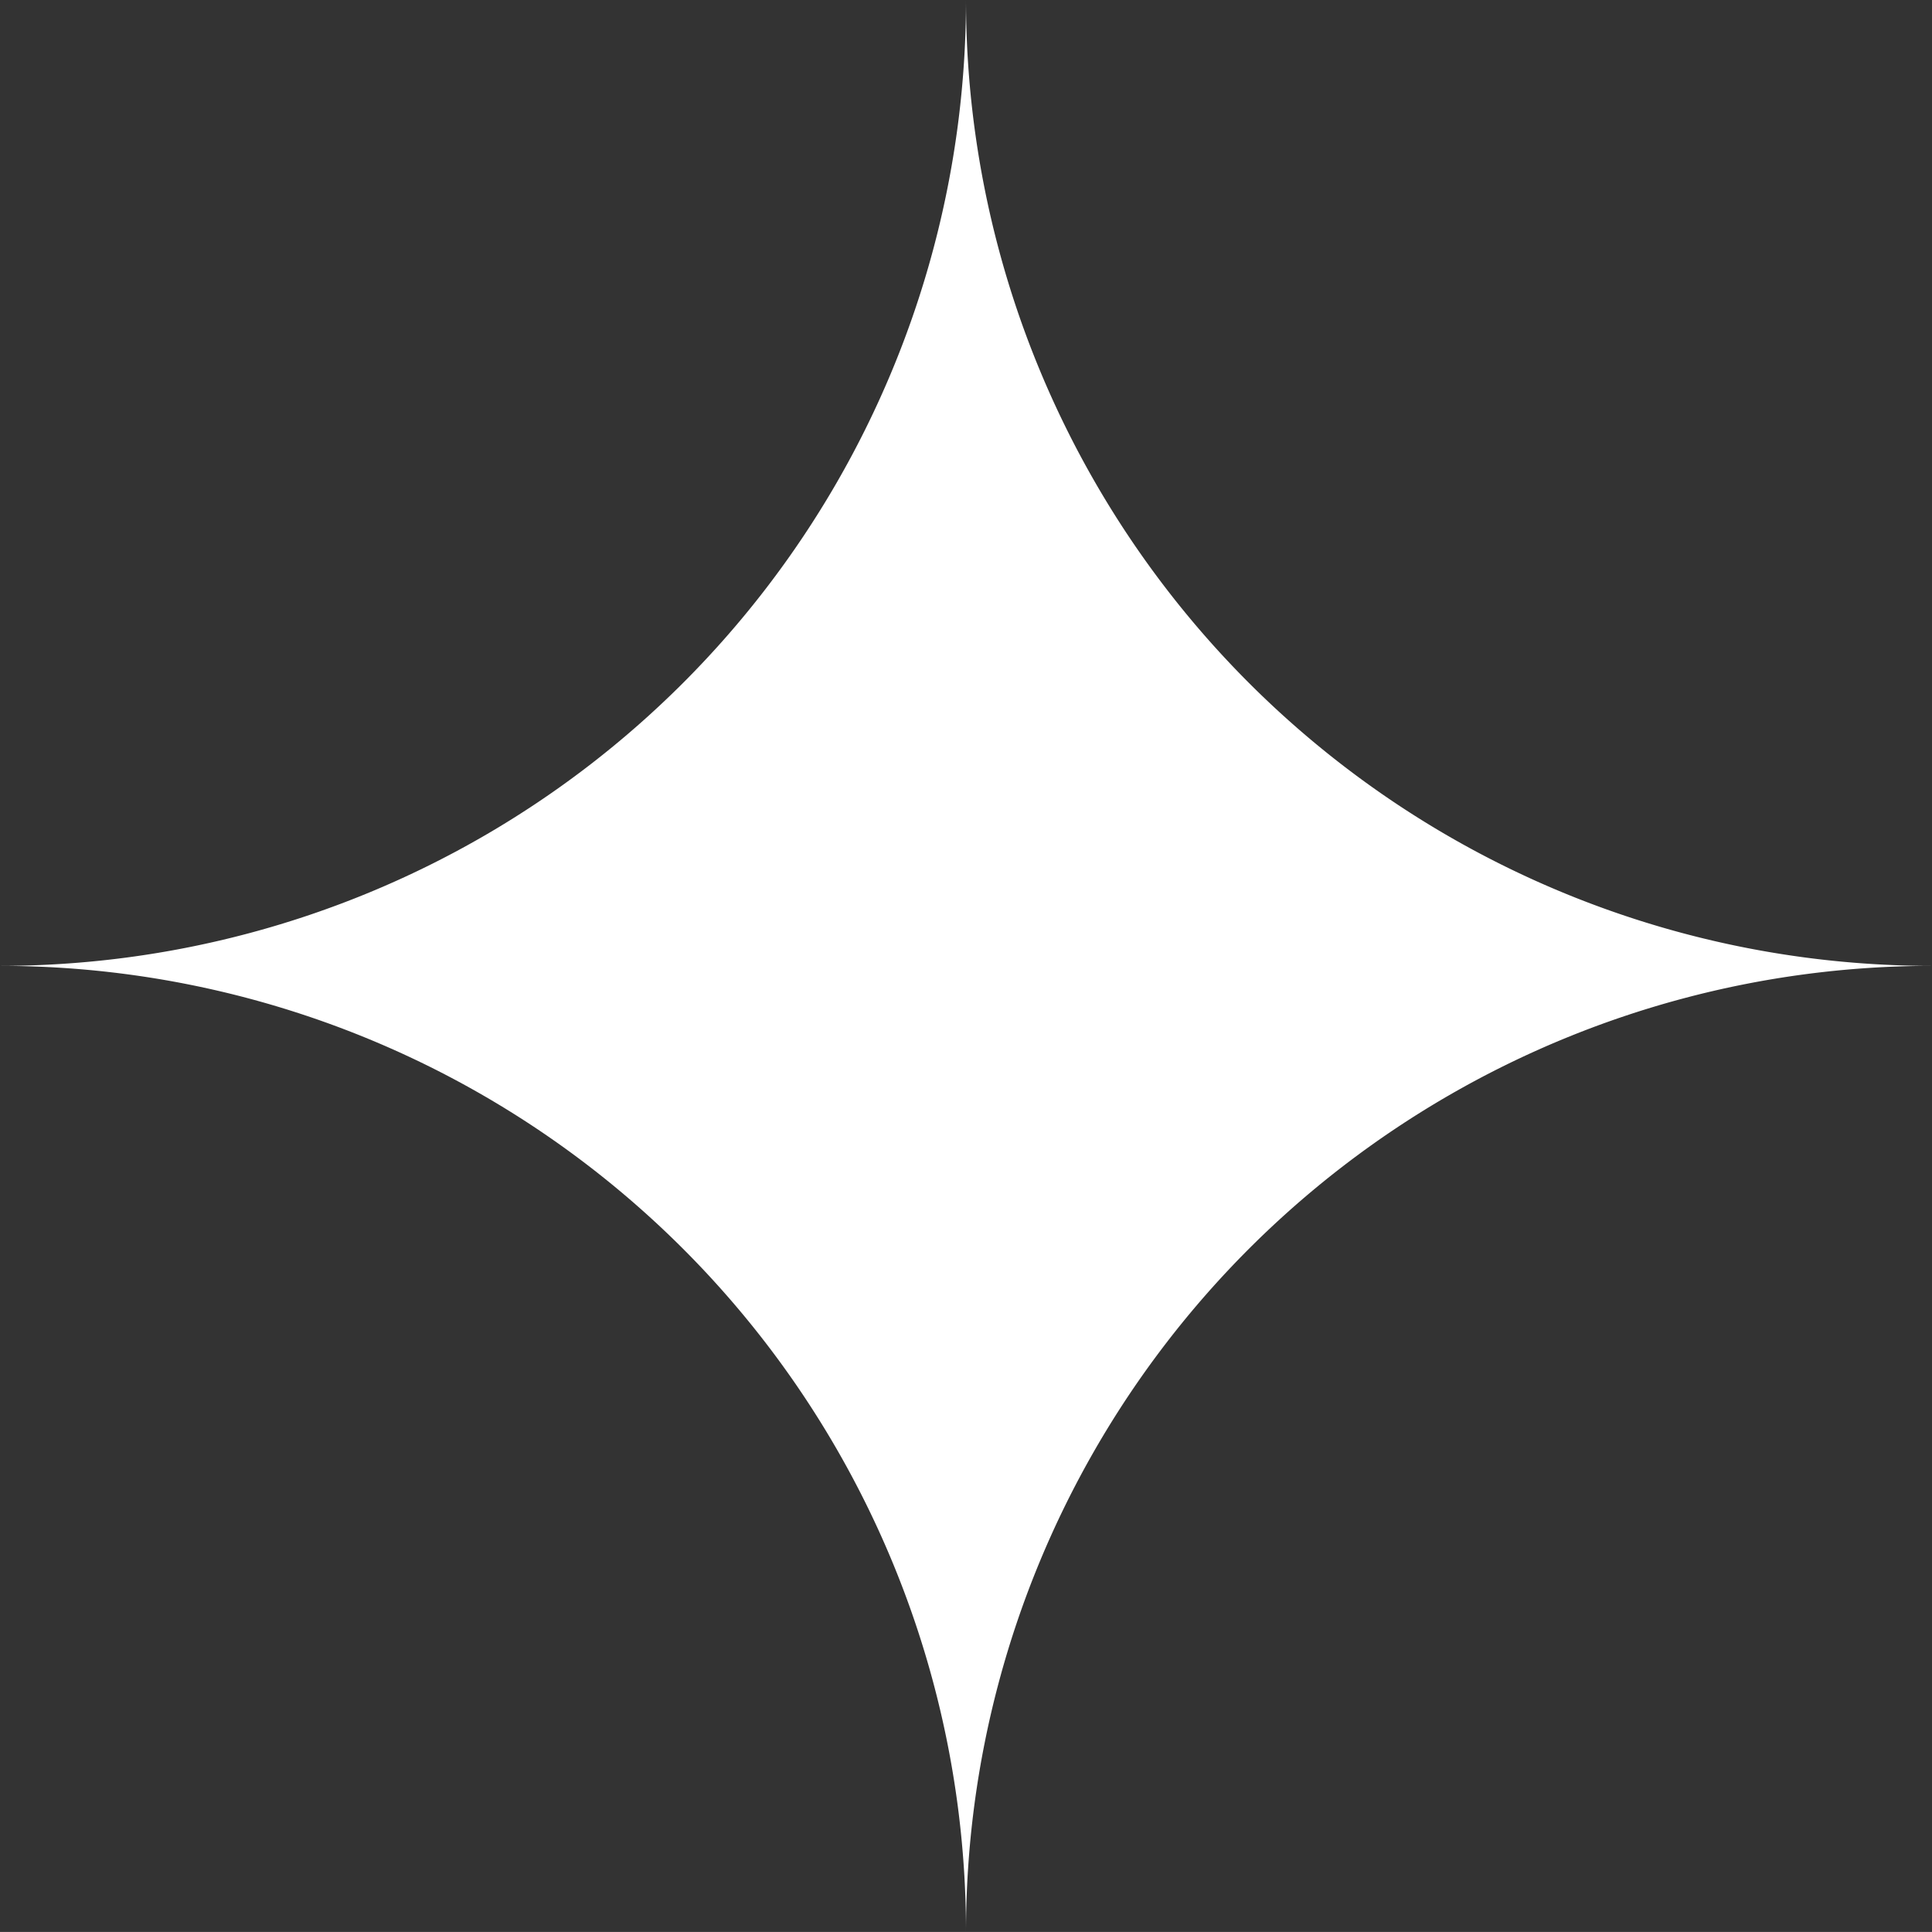 <svg xmlns="http://www.w3.org/2000/svg" width="29.668" height="29.667"><rect width="100%" height="100%" fill="#333333" stroke="none"/><g data-name="Ilustración 4"><path data-name="Trazado 1193" d="M29.668 14.832A14.834 14.834 0 0 1 14.834-.001 14.834 14.834 0 0 1 0 14.832a14.834 14.834 0 0 1 14.834 14.834 14.834 14.834 0 0 1 14.834-14.834" fill="#fff"/></g></svg>